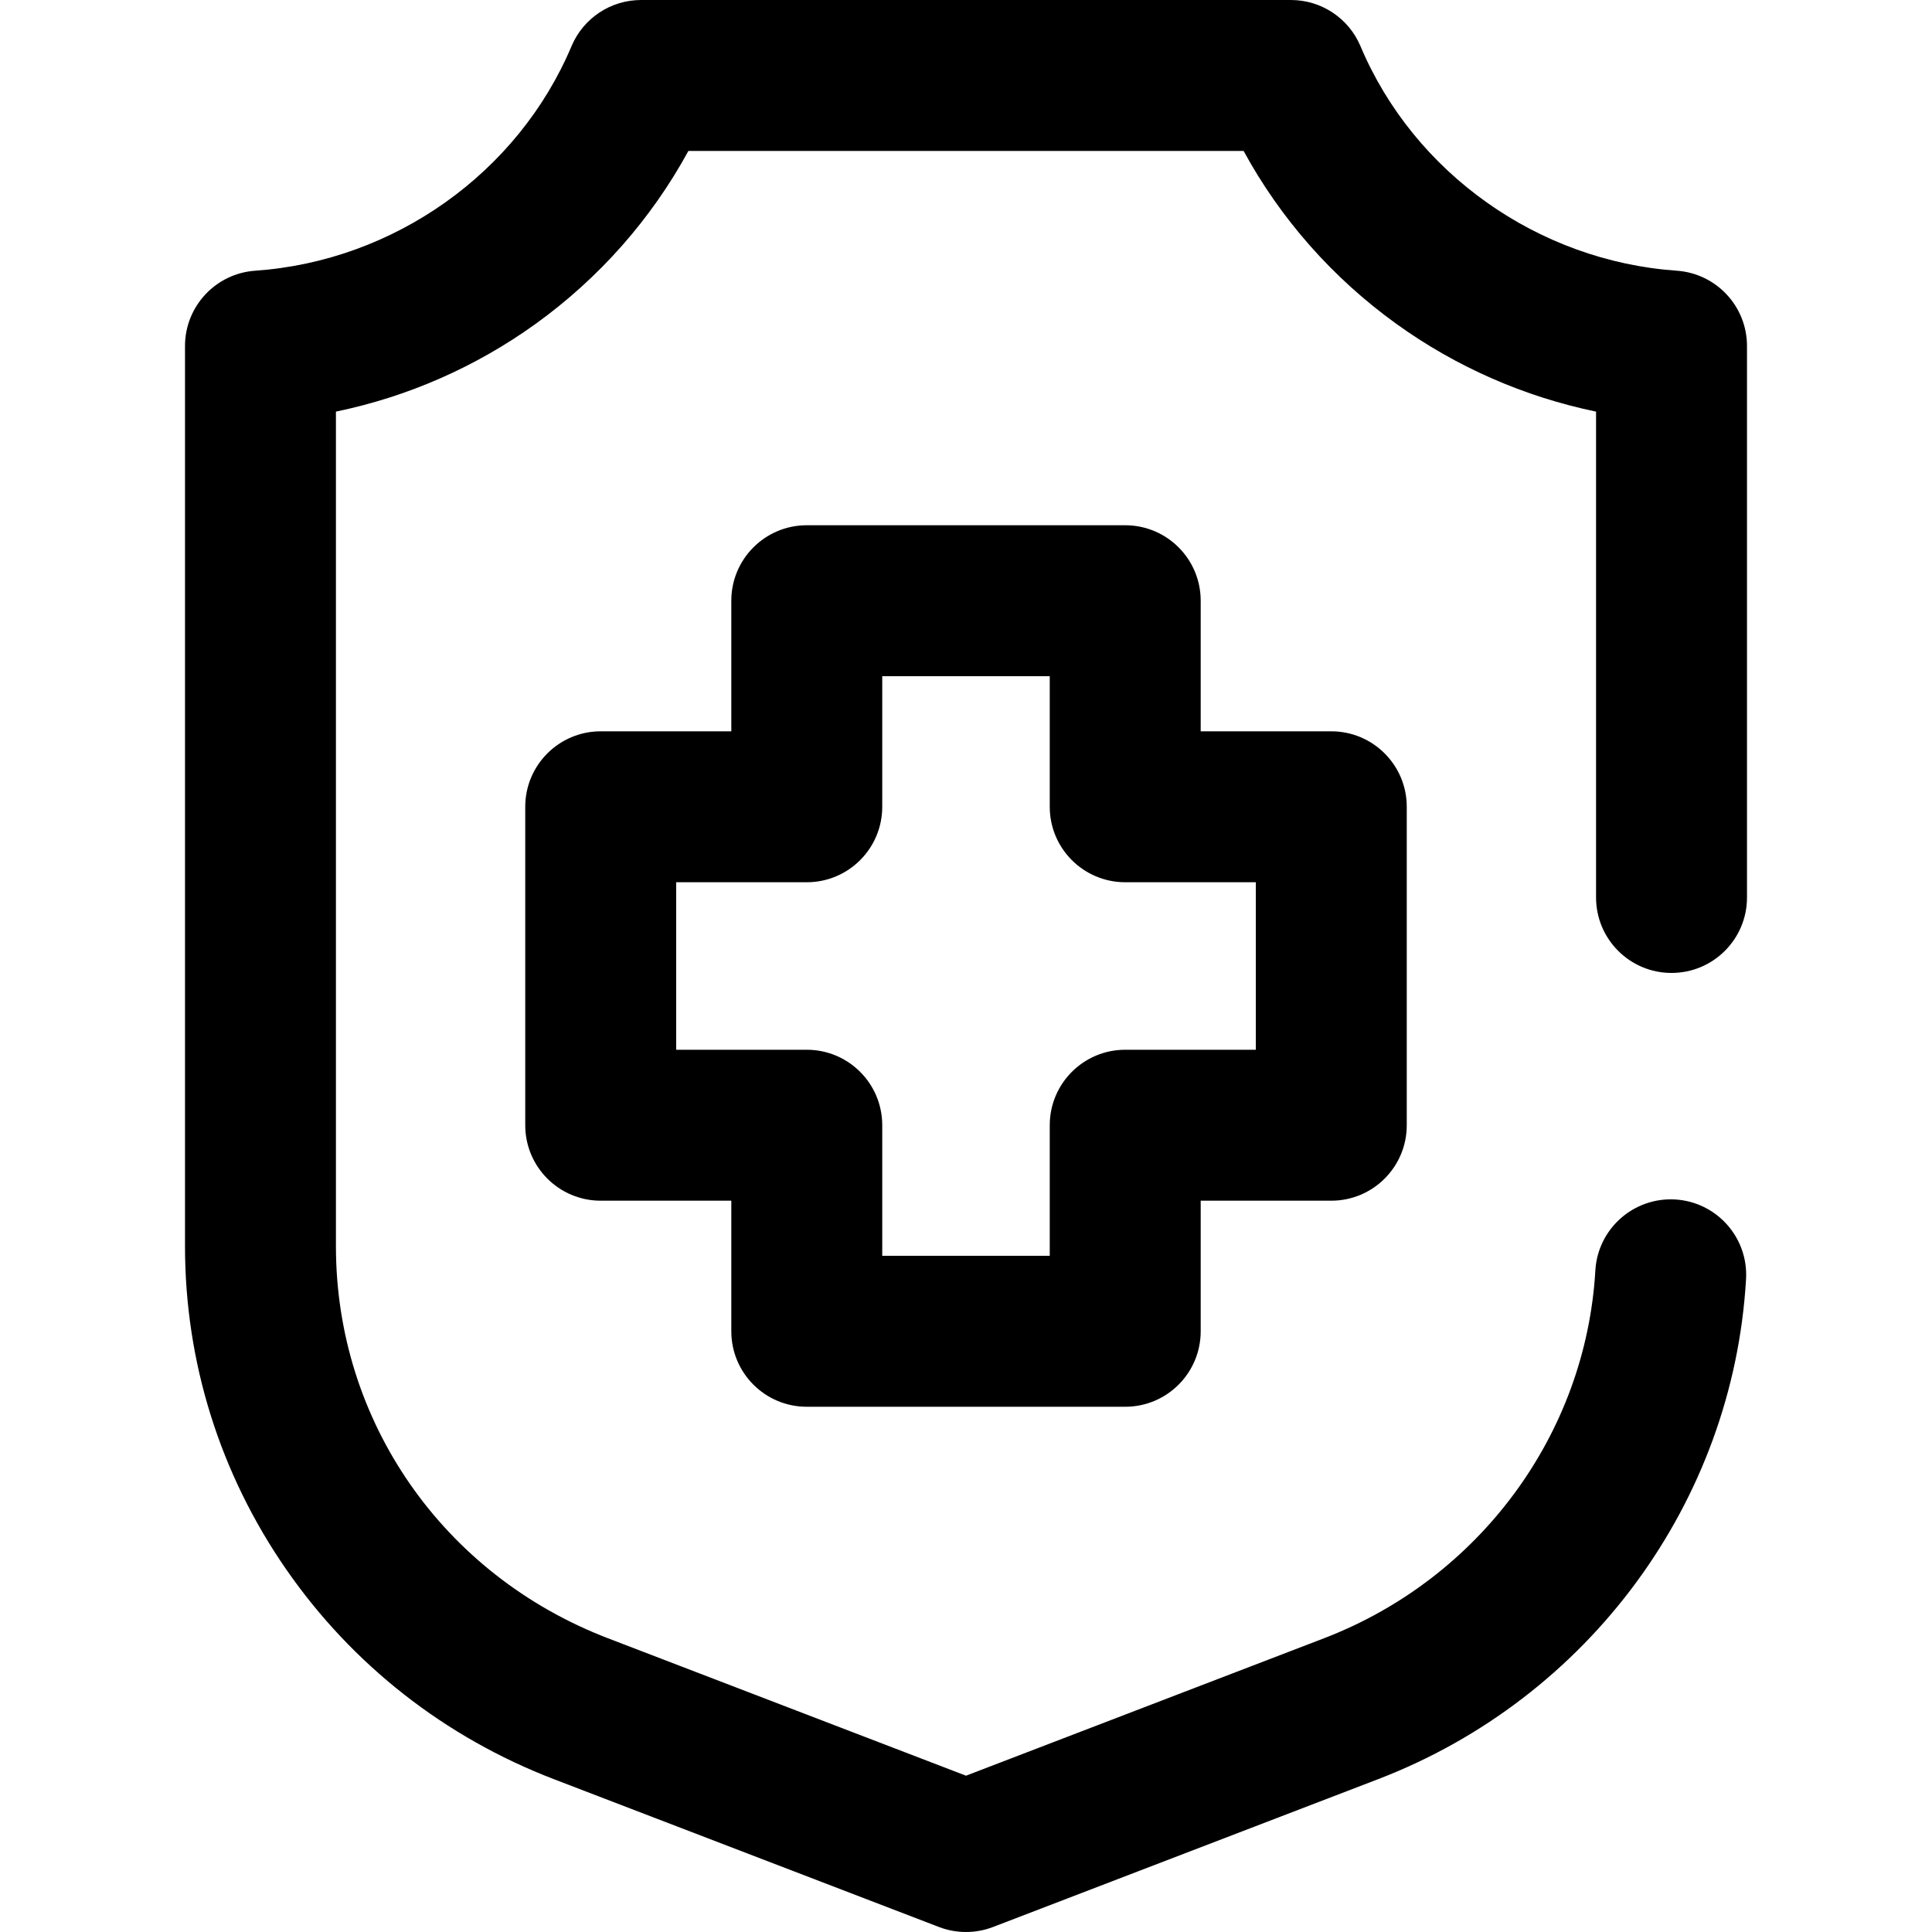 <?xml version="1.0" encoding="utf-8"?>
<svg xmlns="http://www.w3.org/2000/svg" id="Layer_1" enable-background="new 0 0 512 512" viewBox="0 0 512 512">
  <g>
    <path d="m213.805 372.806h84.391c11.046 0 20-8.954 20-20v-34.61h34.61c11.046 0 20-8.954 20-20v-84.391c0-11.046-8.954-20-20-20h-34.61v-34.61c0-11.046-8.954-20-20-20h-84.391c-11.046 0-20 8.954-20 20v34.61h-34.61c-11.046 0-20 8.954-20 20v84.391c0 11.046 8.954 20 20 20h34.61v34.61c0 11.046 8.954 20 20 20zm-34.611-94.611v-44.391h34.61c11.046 0 20-8.954 20-20v-34.61h44.391v34.61c0 11.046 8.954 20 20 20h34.61v44.391h-34.61c-11.046 0-20 8.954-20 20v34.61h-44.391v-34.61c0-11.046-8.954-20-20-20z"/>
    <path d="m442.973 257.838c11.046 0 20-8.954 20-20v-146.145c0-10.507-8.129-19.222-18.61-19.952-36.767-2.561-69.669-25.919-83.822-59.507-3.125-7.414-10.387-12.234-18.432-12.234h-172.218c-8.045 0-15.307 4.82-18.431 12.234-14.153 33.588-47.056 56.946-83.822 59.507-10.481.73-18.61 9.445-18.61 19.952v238.583c0 30.699 9.276 60.311 26.825 85.634 17.518 25.278 42.048 44.501 70.938 55.591l102.042 39.171c2.307.886 4.736 1.328 7.167 1.328s4.86-.442 7.167-1.328l102.042-39.171c55.806-21.422 94.081-73.433 97.512-132.504.64-11.026-7.78-20.485-18.808-21.126-11.012-.627-20.484 7.779-21.126 18.808-2.521 43.414-30.748 81.677-71.912 97.479l-94.875 36.419-94.875-36.42c-43.798-16.812-72.098-57.588-72.098-103.881v-221.193c19.039-3.943 37.07-11.838 52.932-23.264 16.856-12.144 30.665-27.814 40.471-45.819h147.14c9.806 18.005 23.614 33.675 40.471 45.819 15.861 11.426 33.893 19.32 52.932 23.264v128.755c0 11.046 8.954 20 20 20z"/>
  </g>
  <g/>
  <g/>
  <g/>
  <g/>
  <g/>
  <g/>
  <g/>
  <g/>
  <g/>
  <g/>
  <g/>
  <g/>
  <g/>
  <g/>
  <g/>
</svg>